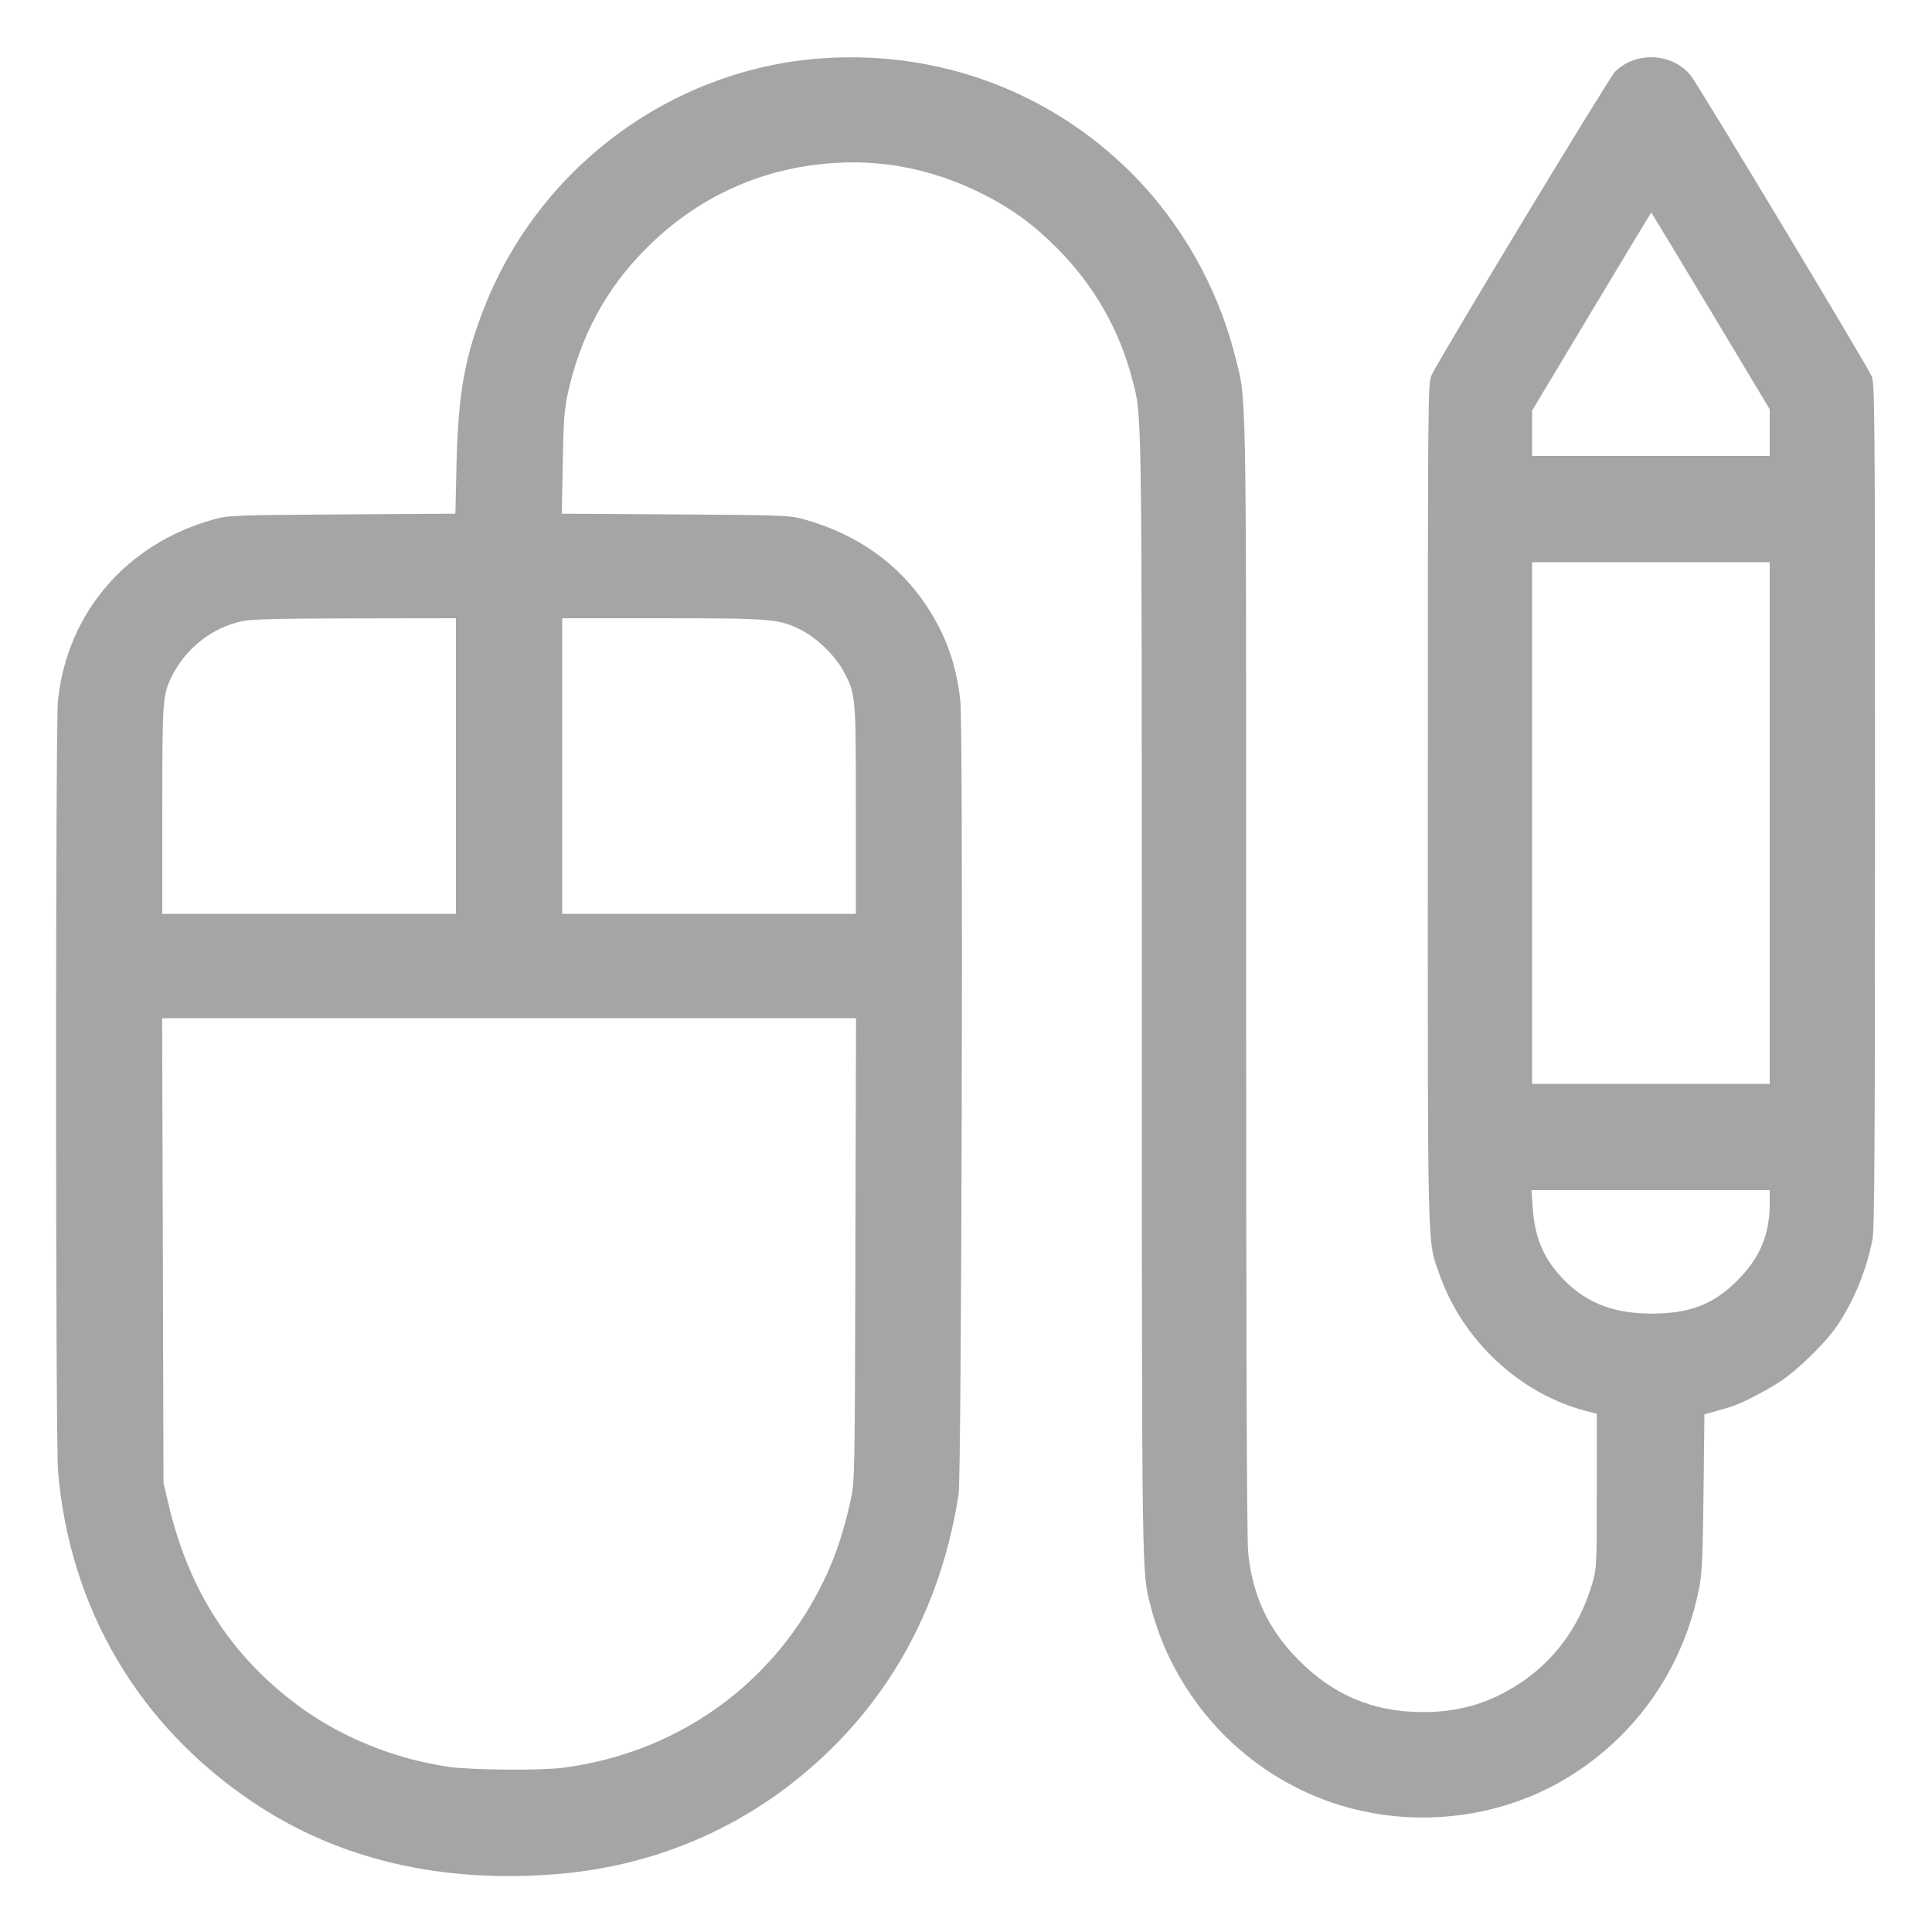 <svg xmlns="http://www.w3.org/2000/svg" viewBox="0 0 24 24" version="1.1">
  <path d="M10.248 0.722C8.392 0.837 6.736 2.037 6.035 3.773C5.777 4.411 5.692 4.874 5.671 5.765L5.657 6.381 4.25 6.39C2.901 6.399 2.836 6.402 2.658 6.451C1.575 6.751 0.836 7.608 0.72 8.7C0.688 9.001 0.689 17.898 0.721 18.276C0.866 19.987 1.728 21.445 3.156 22.397C4.214 23.102 5.479 23.398 6.924 23.28C8.281 23.168 9.5 22.589 10.44 21.609C11.227 20.789 11.723 19.758 11.908 18.564C11.946 18.312 11.967 9.062 11.93 8.712C11.881 8.257 11.754 7.898 11.514 7.532C11.165 7.002 10.645 6.634 9.984 6.45C9.813 6.402 9.735 6.399 8.392 6.39L6.979 6.381 6.991 5.753C7 5.224 7.01 5.086 7.054 4.886C7.21 4.177 7.526 3.591 8.019 3.094C8.591 2.517 9.292 2.163 10.08 2.053C10.842 1.947 11.563 2.074 12.259 2.436C12.594 2.611 12.845 2.796 13.124 3.076C13.587 3.539 13.905 4.092 14.066 4.715C14.187 5.182 14.183 4.923 14.184 12.348C14.185 19.693 14.183 19.518 14.292 19.946C14.566 21.018 15.336 21.904 16.358 22.322C17.367 22.735 18.556 22.643 19.476 22.08C20.335 21.556 20.919 20.709 21.11 19.713C21.143 19.542 21.153 19.309 21.162 18.535L21.173 17.57 21.308 17.532C21.383 17.511 21.466 17.487 21.492 17.479C21.615 17.444 21.947 17.274 22.118 17.159C22.346 17.006 22.681 16.677 22.823 16.467C23.033 16.155 23.189 15.772 23.261 15.392C23.286 15.261 23.292 14.178 23.292 9.996C23.292 5.121 23.289 4.758 23.251 4.674C23.182 4.521 21.094 1.051 21.004 0.939C20.777 0.656 20.319 0.633 20.062 0.892C19.983 0.972 17.877 4.455 17.783 4.662C17.738 4.762 17.737 4.878 17.737 9.987C17.736 15.724 17.728 15.39 17.882 15.831C18.169 16.653 18.884 17.318 19.708 17.529L19.836 17.562 19.836 18.519C19.836 19.441 19.834 19.483 19.782 19.663C19.61 20.257 19.243 20.721 18.716 21.01C18.393 21.188 18.063 21.269 17.664 21.268C17.057 21.266 16.562 21.057 16.128 20.618C15.753 20.239 15.555 19.815 15.505 19.28C15.488 19.109 15.48 16.651 15.48 12.115C15.48 4.537 15.489 5.003 15.338 4.407C15.124 3.563 14.666 2.758 14.053 2.147C13.044 1.142 11.683 0.632 10.248 0.722M19.77 3.87L19.032 5.101 19.032 5.382L19.032 5.664 20.508 5.664L21.984 5.664 21.984 5.374L21.984 5.084 21.251 3.862C20.847 3.19 20.515 2.64 20.513 2.64C20.51 2.64 20.176 3.194 19.77 3.87M19.032 10.224L19.032 13.464 20.508 13.464L21.984 13.464 21.984 10.224L21.984 6.984 20.508 6.984L19.032 6.984 19.032 10.224M3.008 7.716C2.635 7.797 2.312 8.049 2.139 8.393C2.02 8.629 2.016 8.682 2.016 10.061L2.016 11.352 3.84 11.352L5.664 11.352 5.664 9.516L5.664 7.68 4.41 7.682C3.456 7.683 3.121 7.692 3.008 7.716M6.984 9.516L6.984 11.352 8.808 11.352L10.632 11.352 10.632 10.061C10.632 8.638 10.631 8.625 10.481 8.342C10.38 8.151 10.152 7.928 9.958 7.829C9.677 7.687 9.601 7.681 8.226 7.68L6.984 7.68 6.984 9.516M2.023 15.534L2.031 18.42 2.093 18.684C2.341 19.746 2.862 20.559 3.691 21.178C4.225 21.577 4.895 21.85 5.58 21.949C5.864 21.989 6.723 21.996 7 21.959C8.511 21.76 9.754 20.811 10.332 19.415C10.421 19.199 10.506 18.919 10.567 18.636C10.618 18.399 10.619 18.362 10.626 15.522L10.634 12.648 6.324 12.648L2.014 12.648 2.023 15.534M19.04 15.006C19.067 15.393 19.185 15.658 19.446 15.917C19.725 16.194 20.057 16.318 20.52 16.318C20.987 16.318 21.283 16.205 21.577 15.912C21.859 15.631 21.983 15.342 21.984 14.958L21.984 14.784 20.504 14.784L19.025 14.784 19.04 15.006" stroke="none" fill="#a5a5a5" fill-rule="evenodd" stroke-width="0.024"></path>
</svg>